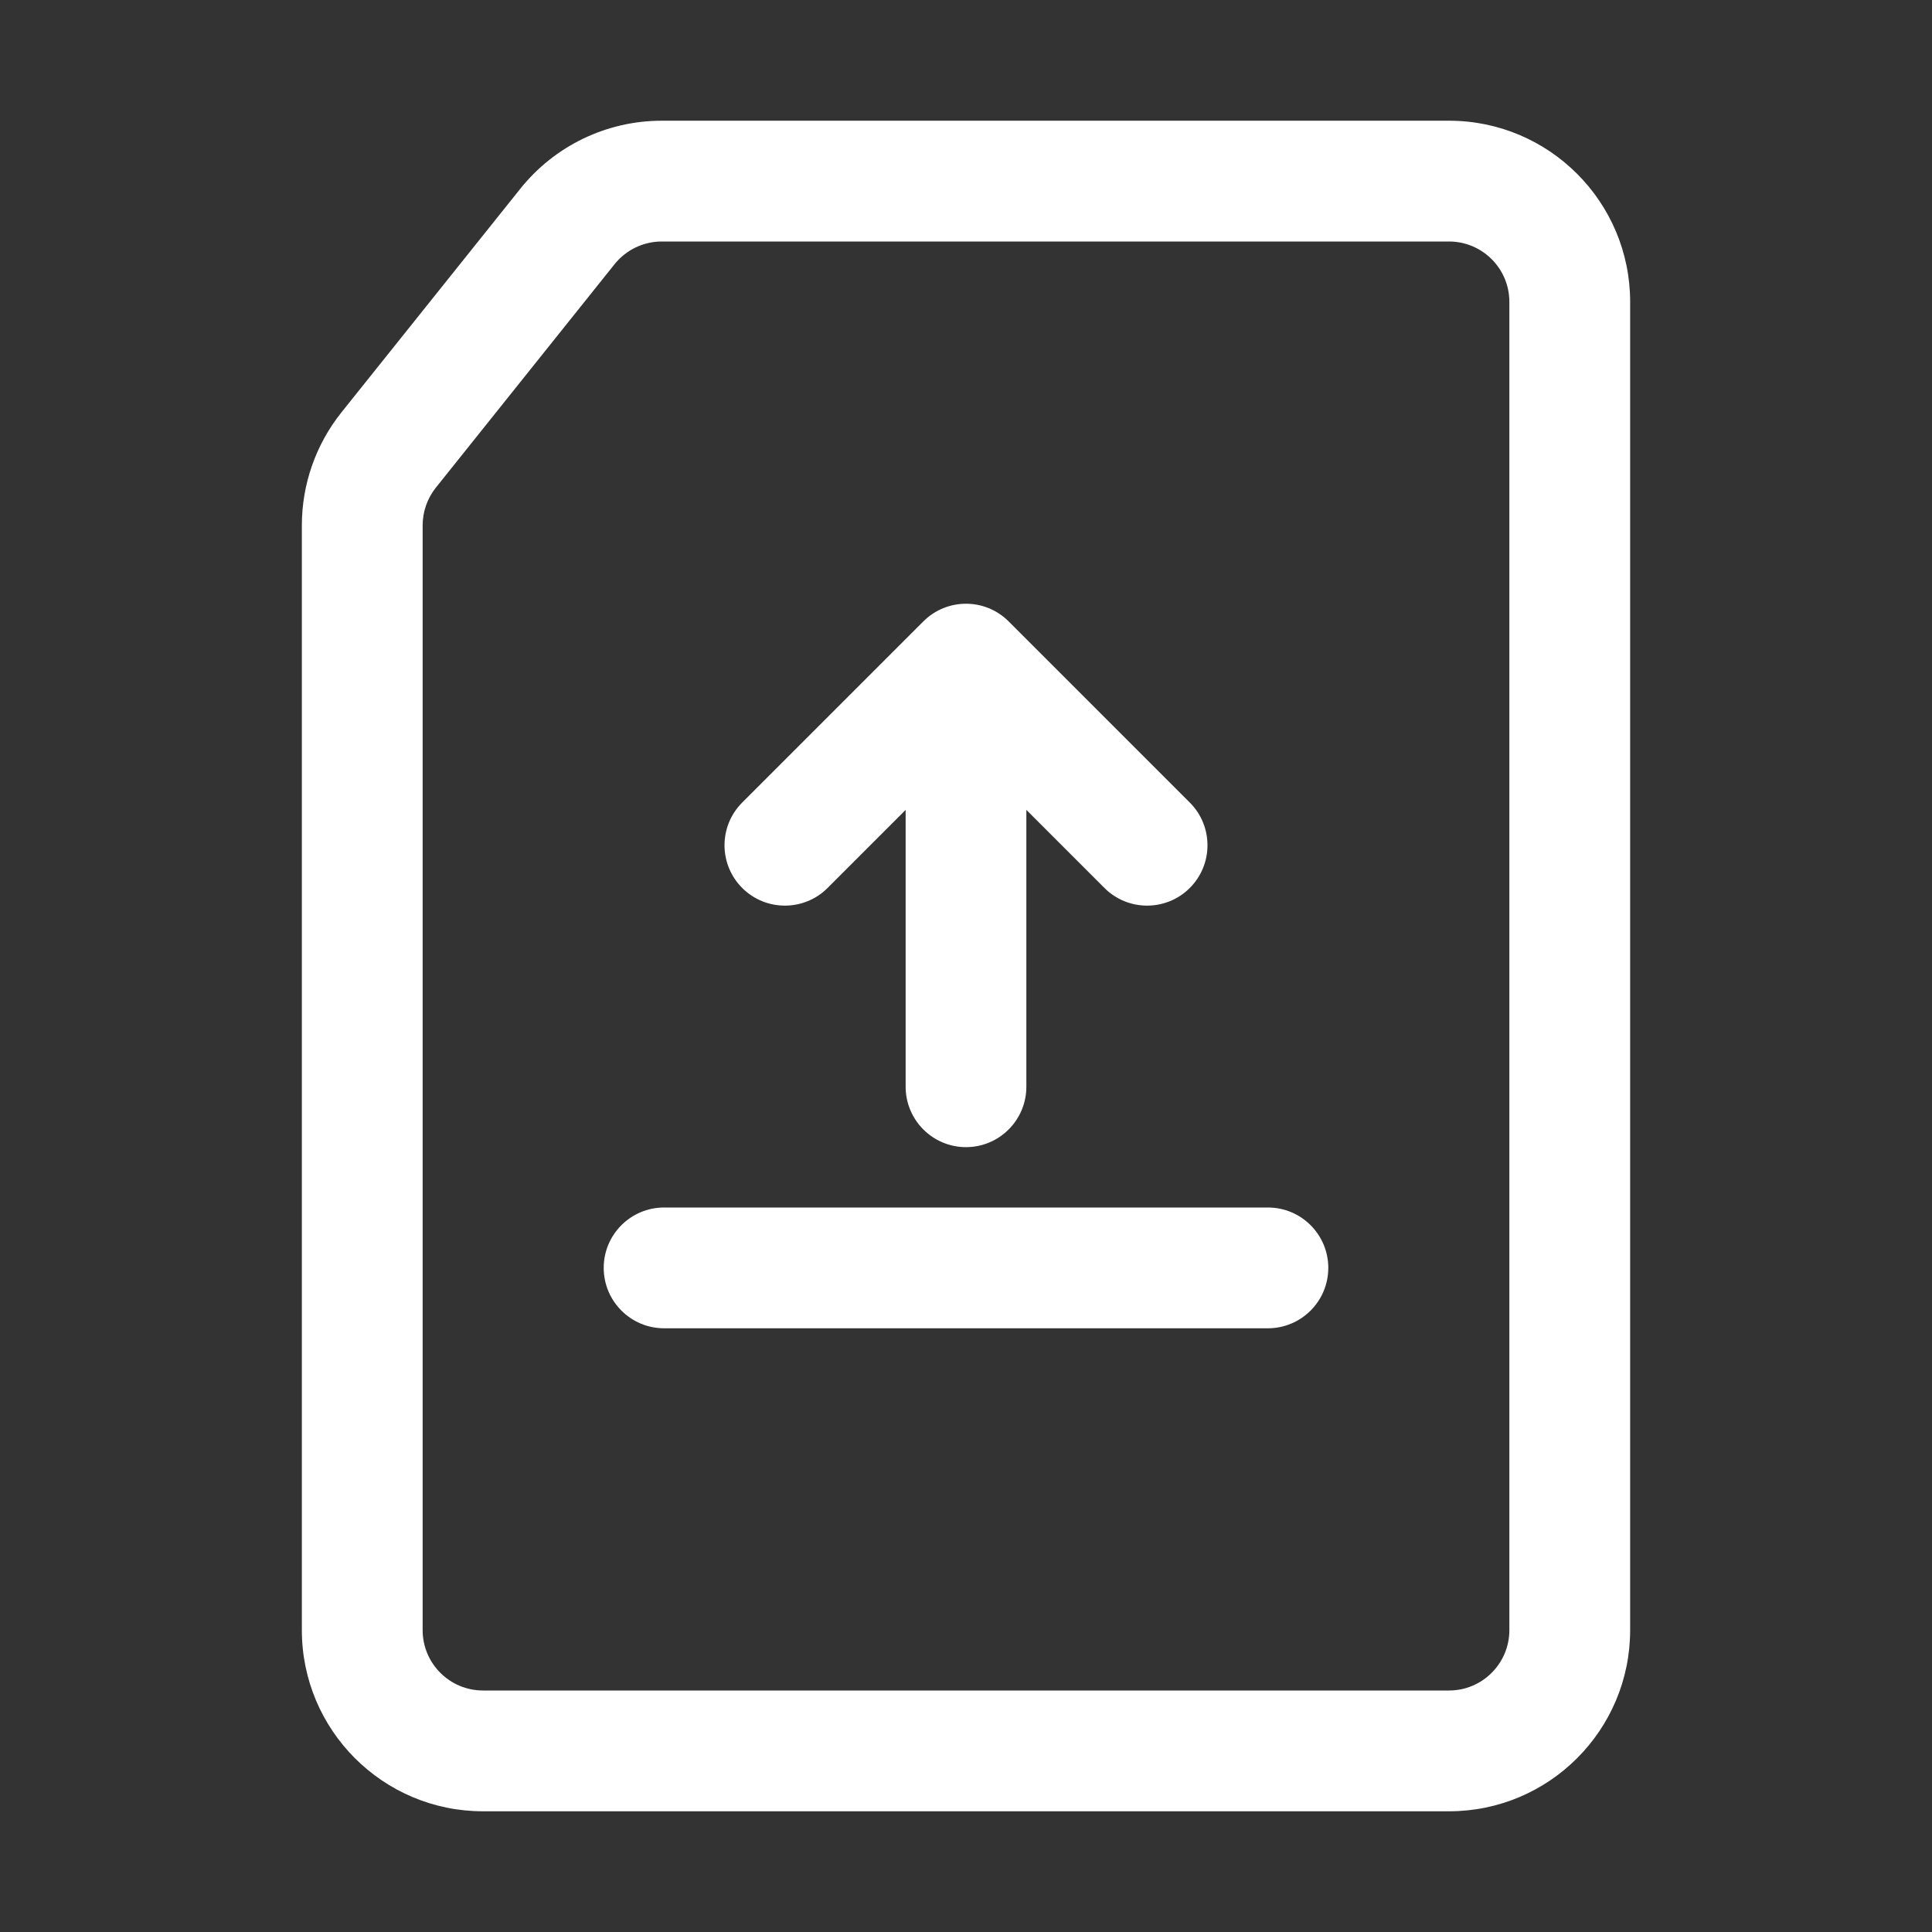 <svg width="25" height="25" viewBox="0 0 25 25" fill="none" xmlns="http://www.w3.org/2000/svg">
<rect x="0" y="0" width="25" height="25" fill="#333333" stroke="none"/>
<path d="M9.604 11.49C9.299 11.185 9.299 10.69 9.604 10.385L11.948 8.041C12.253 7.736 12.747 7.736 13.052 8.041L15.396 10.385C15.701 10.69 15.701 11.185 15.396 11.49C15.091 11.795 14.596 11.795 14.291 11.49L13.281 10.48V14.062C13.281 14.494 12.931 14.844 12.5 14.844C12.069 14.844 11.719 14.494 11.719 14.062V10.48L10.709 11.49C10.404 11.795 9.909 11.795 9.604 11.49Z" fill="white"/>
<path d="M16.406 17.188C16.838 17.188 17.188 16.838 17.188 16.406C17.188 15.975 16.838 15.625 16.406 15.625H8.594C8.162 15.625 7.812 15.975 7.812 16.406C7.812 16.838 8.162 17.188 8.594 17.188H16.406Z" fill="white"/>
<path fill-rule="evenodd" clip-rule="evenodd" d="M6.733 2.442C7.178 1.886 7.851 1.562 8.563 1.562H18.75C20.044 1.562 21.094 2.612 21.094 3.906V21.094C21.094 22.388 20.044 23.438 18.75 23.438H6.25C4.956 23.438 3.906 22.388 3.906 21.094V6.798C3.906 6.266 4.087 5.75 4.42 5.334L6.733 2.442ZM8.563 3.125C8.326 3.125 8.102 3.233 7.953 3.418L5.64 6.31C5.529 6.449 5.469 6.621 5.469 6.798V21.094C5.469 21.525 5.819 21.875 6.25 21.875H18.75C19.181 21.875 19.531 21.525 19.531 21.094V3.906C19.531 3.475 19.181 3.125 18.75 3.125H8.563Z" fill="white"/>
</svg>
